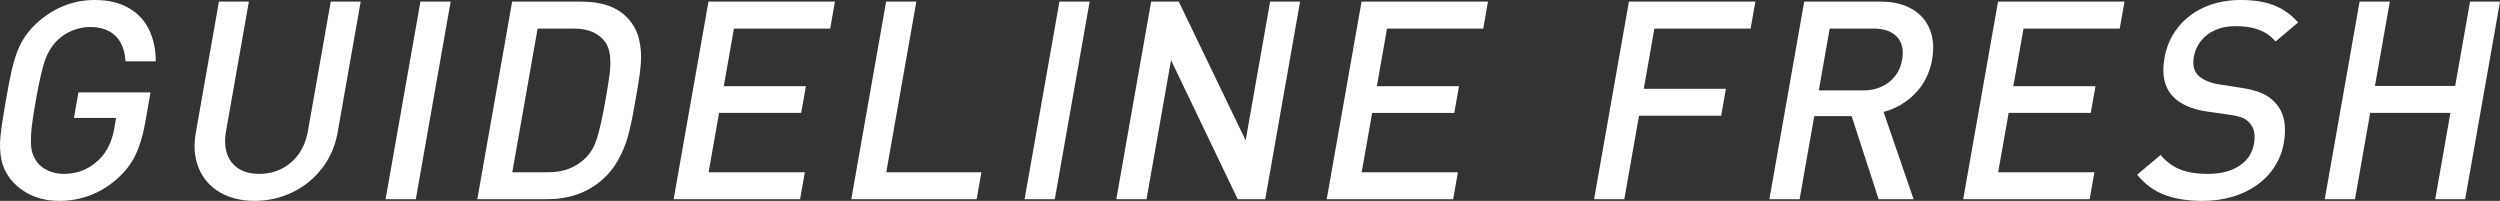 <?xml version="1.0" encoding="utf-8"?>
<!-- Generator: Adobe Illustrator 14.0.0, SVG Export Plug-In . SVG Version: 6.00 Build 43363)  -->
<!DOCTYPE svg PUBLIC "-//W3C//DTD SVG 1.1//EN" "http://www.w3.org/Graphics/SVG/1.1/DTD/svg11.dtd">
<svg version="1.1" id="レイヤー_1" xmlns="http://www.w3.org/2000/svg" xmlns:xlink="http://www.w3.org/1999/xlink" x="0px"
	 y="0px" width="450.343px" height="36.182px" viewBox="0 0 450.343 36.182" enable-background="new 0 0 450.343 36.182"
	 xml:space="preserve">
<rect x="0" y="0" width="450.343" height="36.182" fill="#333333" stroke="none"/>
<g>
	<path fill="#FFFFFF" d="M26.155,22.094c-0.407,2.312-0.99,4.253-1.748,5.823c-0.756,1.57-1.83,2.975-3.22,4.212
		c-3.032,2.701-6.534,4.053-10.504,4.053c-1.237,0-2.379-0.144-3.428-0.429c-1.048-0.284-2.026-0.719-2.931-1.306
		c-0.907-0.586-1.68-1.27-2.324-2.05c-0.907-1.14-1.49-2.353-1.751-3.639c-0.262-1.285-0.317-2.682-0.165-4.187
		c0.151-1.505,0.476-3.666,0.972-6.481c0.382-2.165,0.713-3.882,0.993-5.152c0.282-1.27,0.617-2.433,1.006-3.491
		C3.446,8.39,3.953,7.401,4.58,6.482c0.625-0.92,1.447-1.818,2.465-2.697C10.012,1.262,13.352,0,17.063,0
		c2.425,0,4.468,0.48,6.13,1.441c1.661,0.962,2.889,2.281,3.684,3.959c0.794,1.679,1.187,3.561,1.178,5.646H22.61
		c-0.067-1.283-0.353-2.387-0.856-3.313c-0.505-0.925-1.221-1.636-2.151-2.132c-0.929-0.494-2.062-0.742-3.396-0.742
		c-1.01,0-2.016,0.194-3.021,0.584c-1.004,0.391-1.884,0.927-2.639,1.609c-1.032,0.958-1.815,2.148-2.35,3.57
		c-0.536,1.421-1.118,3.911-1.745,7.47c-0.333,1.884-0.565,3.366-0.699,4.447c-0.134,1.08-0.197,2.06-0.188,2.937
		c0.007,0.877,0.097,1.571,0.267,2.084c0.17,0.512,0.441,1.051,0.813,1.619c0.517,0.667,1.202,1.19,2.055,1.572
		c0.852,0.381,1.799,0.571,2.841,0.571c2.408,0,4.484-0.836,6.228-2.508c1.448-1.381,2.378-3.239,2.791-5.578l0.352-1.996h-7.593
		l0.81-4.591h12.988L26.155,22.094z"/>
	<path fill="#FFFFFF" d="M60.815,23.876c-0.425,2.409-1.355,4.55-2.792,6.422c-1.438,1.871-3.218,3.319-5.345,4.345
		c-2.125,1.026-4.401,1.539-6.826,1.539c-2.409,0-4.492-0.513-6.248-1.539c-1.756-1.025-3.022-2.474-3.799-4.345
		c-0.777-1.872-0.953-4.013-0.528-6.422l4.159-23.583h5.396l-4.112,23.321c-0.276,1.562-0.215,2.924,0.183,4.087
		c0.396,1.162,1.093,2.057,2.09,2.683c0.996,0.627,2.235,0.939,3.716,0.939c1.48,0,2.834-0.312,4.06-0.939
		c1.225-0.626,2.244-1.516,3.059-2.67c0.813-1.155,1.36-2.521,1.638-4.1l4.112-23.321h5.396L60.815,23.876z"/>
	<path fill="#FFFFFF" d="M74.903,35.888h-5.444l6.276-35.595h5.444L74.903,35.888z"/>
	<path fill="#FFFFFF" d="M114.504,17.846l-0.314,1.782c-0.338,1.921-0.708,3.598-1.106,5.03c-0.399,1.432-0.985,2.84-1.759,4.223
		c-0.773,1.384-1.782,2.604-3.028,3.662c-2.625,2.23-5.893,3.345-9.802,3.345H85.981l6.276-35.595h12.513
		c3.909,0,6.784,1.115,8.622,3.345c0.873,1.058,1.458,2.245,1.754,3.564c0.298,1.318,0.399,2.66,0.305,4.027
		c-0.095,1.367-0.304,2.971-0.628,4.81L114.504,17.846z M109.106,17.859c0.361-2.048,0.607-3.63,0.739-4.744
		c0.131-1.113,0.14-2.158,0.027-3.134c-0.112-0.976-0.398-1.78-0.855-2.415c-1.181-1.61-3.058-2.415-5.629-2.415h-6.543
		L92.282,31.03h6.543c2.588,0,4.746-0.796,6.476-2.39c1.009-0.927,1.761-2.188,2.254-3.78
		C108.046,23.266,108.564,20.933,109.106,17.859z"/>
	<path fill="#FFFFFF" d="M144.125,35.888h-22.778l6.276-35.595h22.778l-0.856,4.858H132.21l-1.83,10.376h14.795l-0.848,4.81h-14.795
		l-1.885,10.693h17.334L144.125,35.888z"/>
	<path fill="#FFFFFF" d="M175.931,35.888h-22.583l6.276-35.595h5.444l-5.419,30.737h17.139L175.931,35.888z"/>
	<path fill="#FFFFFF" d="M190.008,35.888h-5.444l6.276-35.595h5.444L190.008,35.888z"/>
	<path fill="#FFFFFF" d="M227.917,35.888h-4.956l-12.014-25.049l-4.417,25.049h-5.444l6.276-35.595h4.979l12.048,25l4.408-25h5.396
		L227.917,35.888z"/>
	<path fill="#FFFFFF" d="M261.768,35.888h-22.778l6.277-35.595h22.777l-0.856,4.858h-17.334l-1.829,10.376h14.795l-0.848,4.81
		h-14.795l-1.886,10.693h17.334L261.768,35.888z"/>
	<path fill="#FFFFFF" d="M315.351,5.151h-17.334l-1.911,10.841H310.9l-0.856,4.857h-14.795l-2.652,15.039h-5.444l6.276-35.595
		h22.779L315.351,5.151z"/>
	<path fill="#FFFFFF" d="M344.707,35.888h-6.299l-4.856-14.965h-6.738l-2.639,14.965h-5.444l6.276-35.595h13.832
		c2.184,0,4.039,0.443,5.569,1.332c1.53,0.888,2.608,2.118,3.235,3.69s0.763,3.368,0.406,5.389
		c-0.432,2.444-1.446,4.485-3.045,6.122c-1.599,1.639-3.5,2.75-5.703,3.337L344.707,35.888z M342.646,10.753
		c0.306-1.736-0.003-3.105-0.924-4.104c-0.924-0.998-2.305-1.498-4.144-1.498h-7.983l-1.963,11.133h7.983
		c1.822,0,3.375-0.495,4.657-1.485C341.553,13.807,342.345,12.458,342.646,10.753z"/>
	<path fill="#FFFFFF" d="M376.423,35.888h-22.778l6.276-35.595H382.7l-0.857,4.858h-17.334l-1.829,10.376h14.795l-0.849,4.81
		h-14.795l-1.885,10.693h17.334L376.423,35.888z"/>
	<path fill="#FFFFFF" d="M411.402,25.732c-0.278,1.579-0.843,3.023-1.691,4.334c-0.851,1.311-1.938,2.425-3.264,3.345
		c-1.325,0.92-2.803,1.611-4.431,2.075c-1.629,0.463-3.379,0.696-5.25,0.696c-2.719,0-5.018-0.365-6.898-1.093
		c-1.883-0.728-3.514-1.934-4.893-3.619l4.242-3.565c0.653,0.814,1.412,1.481,2.271,2.003c0.861,0.521,1.81,0.887,2.847,1.099
		c1.037,0.211,2.166,0.316,3.387,0.316c2.295,0,4.177-0.479,5.648-1.438c1.471-0.958,2.358-2.298,2.662-4.021
		c0.284-1.608,0.027-2.835-0.767-3.68c-0.35-0.422-0.784-0.743-1.308-0.963c-0.522-0.219-1.293-0.402-2.309-0.548l-4.096-0.587
		c-2.825-0.407-4.911-1.358-6.259-2.855c-1.441-1.61-1.905-3.873-1.392-6.786c0.364-2.065,1.165-3.888,2.404-5.466
		c1.238-1.579,2.83-2.804,4.774-3.674C399.025,0.436,401.21,0,403.636,0c2.393,0,4.401,0.323,6.029,0.969s3.065,1.673,4.315,3.08
		l-4.069,3.421c-0.594-0.699-1.262-1.249-2.005-1.647c-0.744-0.398-1.54-0.684-2.389-0.854s-1.802-0.256-2.859-0.256
		c-1.352,0-2.557,0.235-3.616,0.706s-1.92,1.125-2.579,1.962c-0.661,0.837-1.086,1.791-1.274,2.863
		c-0.249,1.413,0.003,2.519,0.758,3.314c0.374,0.374,0.892,0.711,1.556,1.011c0.663,0.301,1.383,0.508,2.161,0.622l3.945,0.609
		c1.584,0.243,2.856,0.572,3.816,0.986c0.962,0.415,1.748,0.963,2.359,1.645C411.423,20.125,411.962,22.558,411.402,25.732z"/>
	<path fill="#FFFFFF" d="M444.066,35.888h-5.396l2.742-15.552H426.96l-2.742,15.552h-5.444l6.276-35.595h5.445l-2.678,15.186h14.453
		l2.678-15.186h5.395L444.066,35.888z"/>
</g>
</svg>
